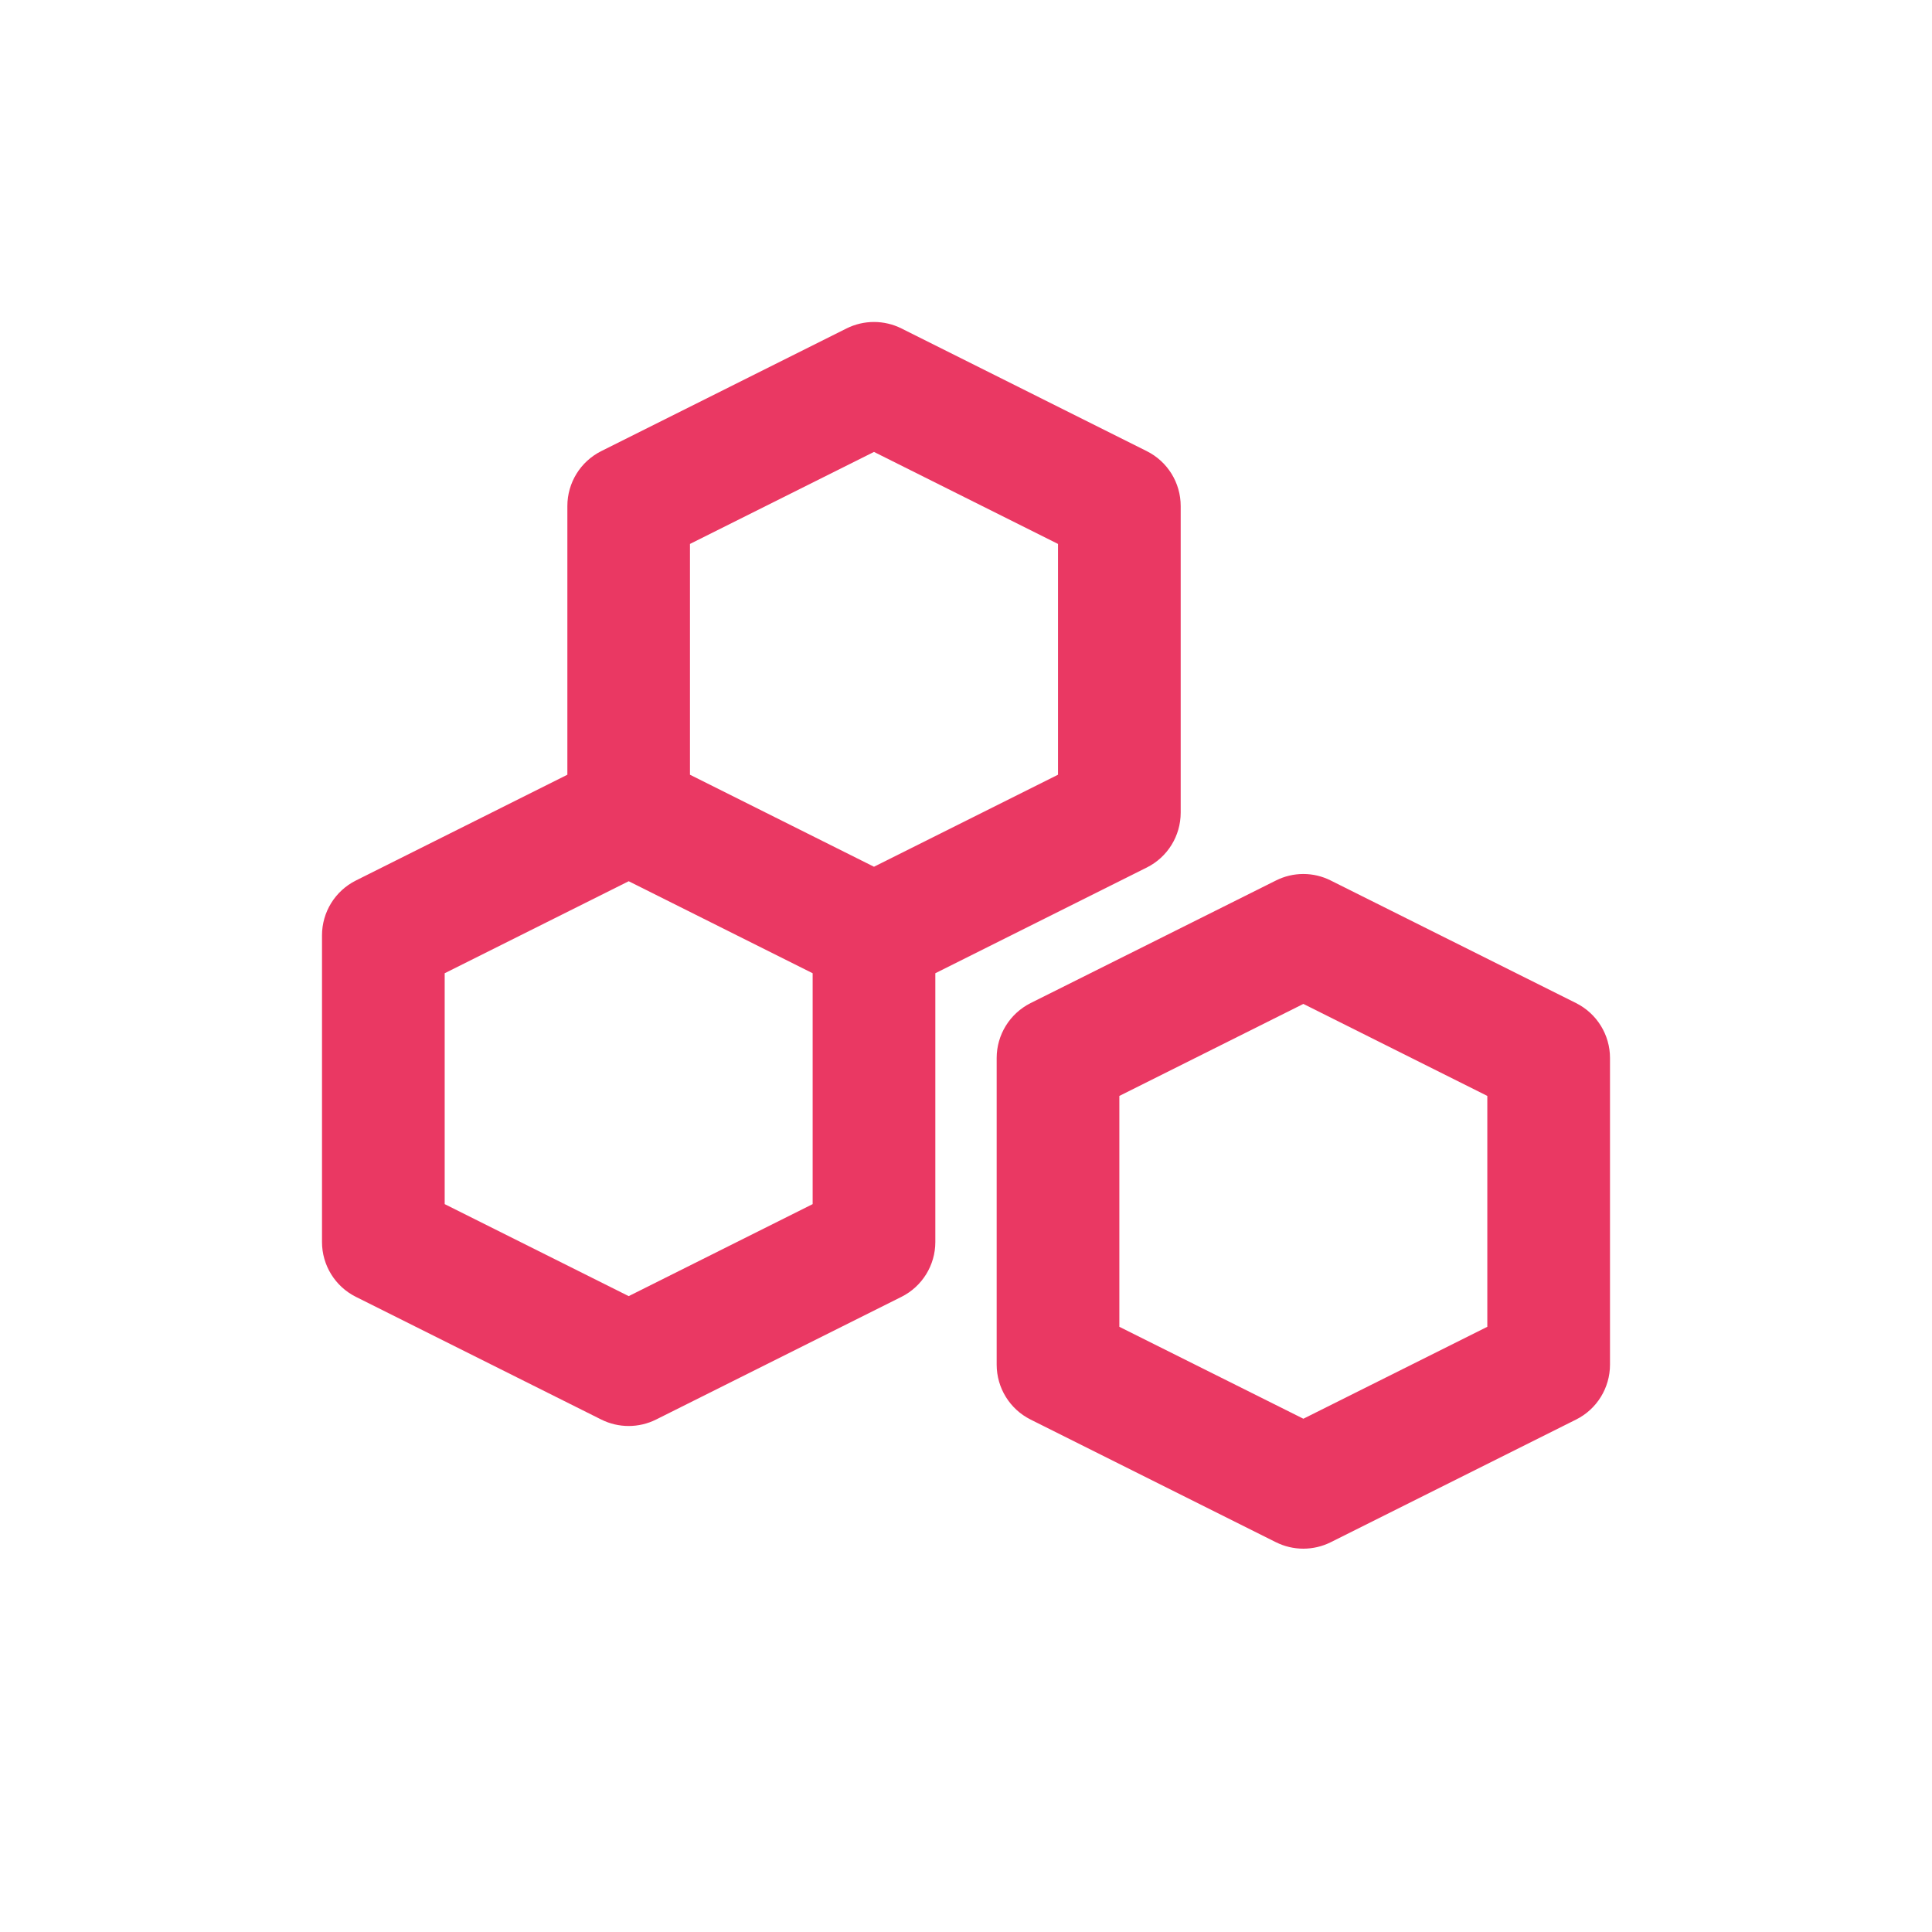 <svg width="24" height="24" viewBox="0 0 24 24" fill="none" xmlns="http://www.w3.org/2000/svg">
<path fill-rule="evenodd" clip-rule="evenodd" d="M10.516 4.08C10.731 3.973 10.983 3.973 11.198 4.08L14.245 5.604C14.504 5.733 14.667 5.997 14.667 6.286V10.095C14.667 10.384 14.504 10.648 14.245 10.777L11.619 12.09V15.429C11.619 15.717 11.456 15.981 11.198 16.11L8.15 17.634C7.936 17.741 7.683 17.741 7.469 17.634L4.421 16.11C4.163 15.981 4 15.717 4 15.429V11.619C4 11.331 4.163 11.067 4.421 10.938L7.048 9.624V6.286C7.048 5.997 7.211 5.733 7.469 5.604L10.516 4.08ZM8.571 9.624L10.857 10.767L13.143 9.624V6.757L10.857 5.614L8.571 6.757V9.624ZM7.81 10.947L5.524 12.09V14.958L7.81 16.101L10.095 14.958V12.09L7.81 10.947ZM15.85 10.938C16.064 10.83 16.317 10.83 16.531 10.938L19.579 12.461C19.837 12.591 20 12.854 20 13.143V16.952C20 17.241 19.837 17.505 19.579 17.634L16.531 19.158C16.317 19.265 16.064 19.265 15.85 19.158L12.802 17.634C12.544 17.505 12.381 17.241 12.381 16.952V13.143C12.381 12.854 12.544 12.591 12.802 12.461L15.85 10.938ZM13.905 13.614V16.482L16.191 17.624L18.476 16.482V13.614L16.191 12.471L13.905 13.614Z" fill="#EA3863"/>
</svg>
